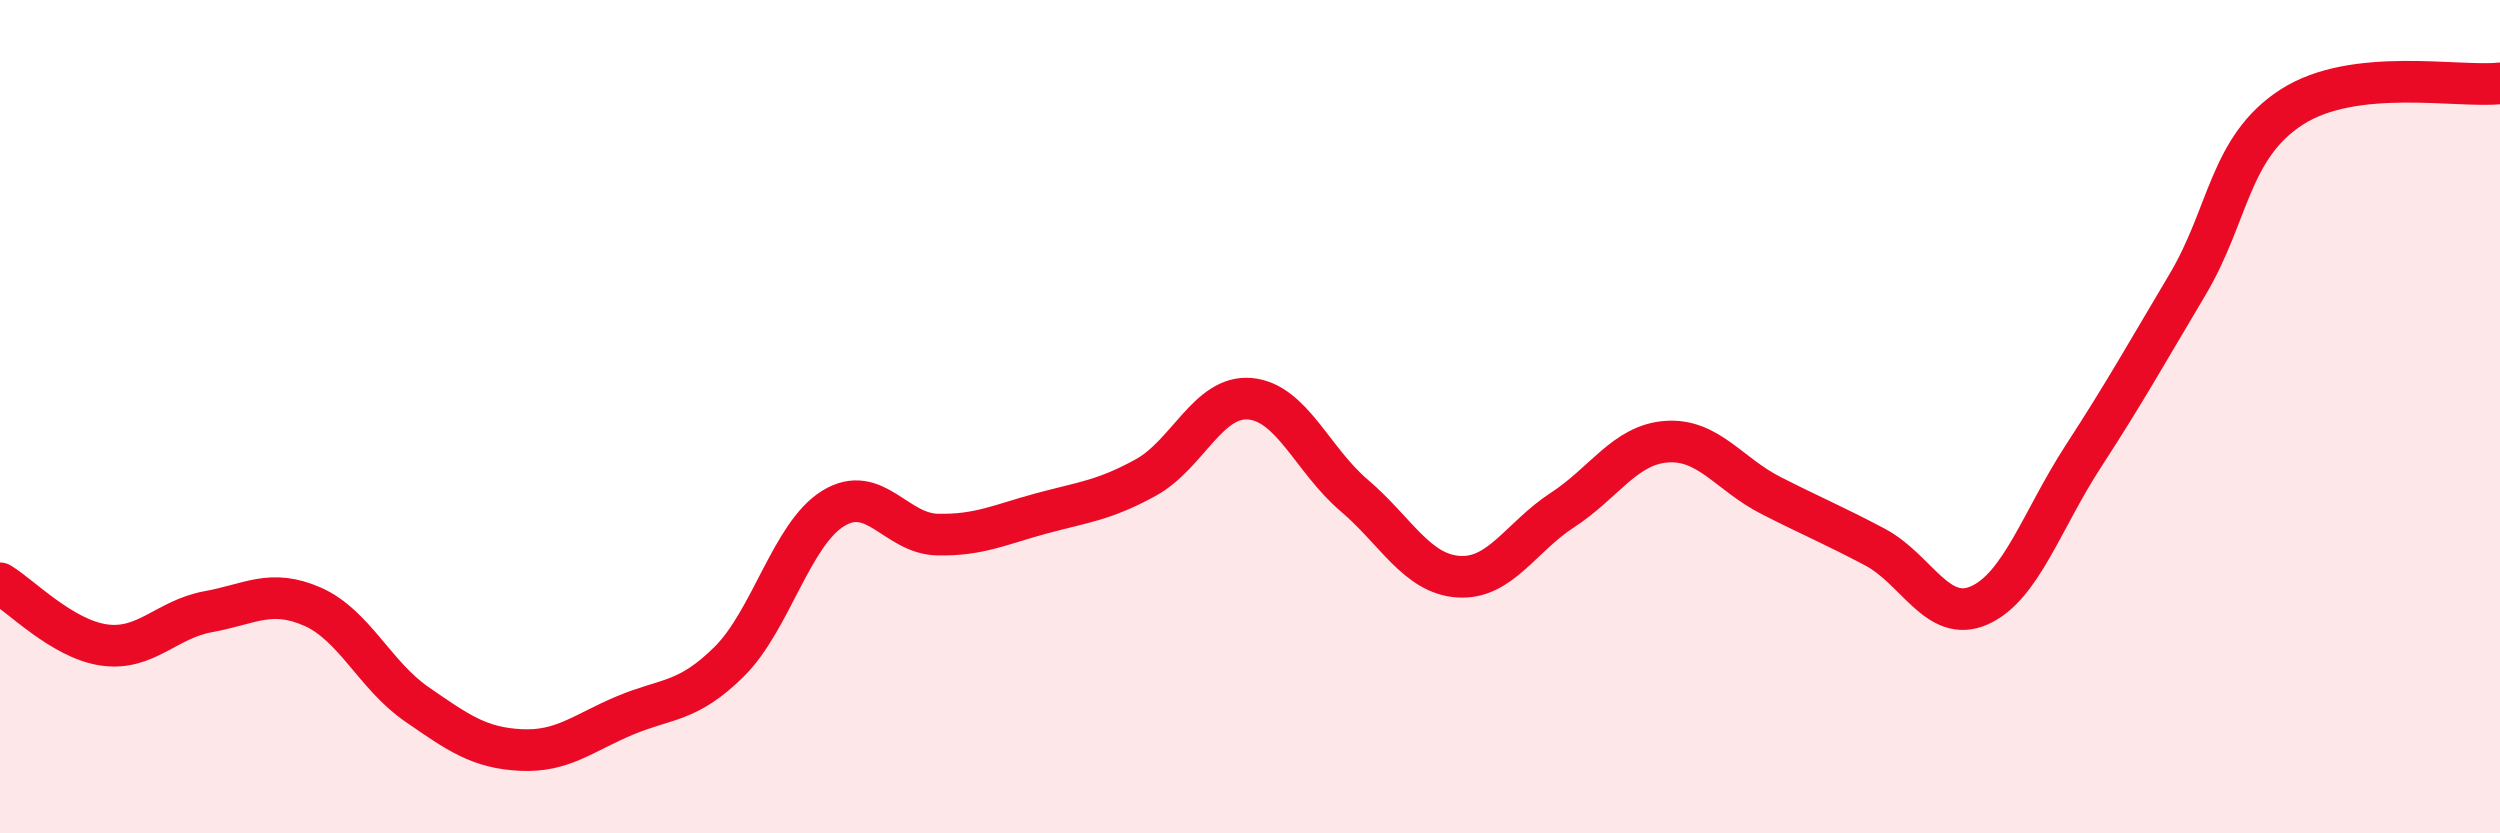 
    <svg width="60" height="20" viewBox="0 0 60 20" xmlns="http://www.w3.org/2000/svg">
      <path
        d="M 0,14 C 0.5,14.3 1.5,15.34 2.5,15.48 C 3.5,15.62 4,14.86 5,14.68 C 6,14.5 6.5,14.12 7.5,14.56 C 8.5,15 9,16.21 10,16.9 C 11,17.59 11.5,17.95 12.5,18 C 13.5,18.05 14,17.59 15,17.17 C 16,16.75 16.5,16.87 17.5,15.88 C 18.5,14.89 19,12.81 20,12.2 C 21,11.59 21.5,12.81 22.5,12.83 C 23.5,12.85 24,12.59 25,12.32 C 26,12.05 26.5,12.01 27.5,11.46 C 28.5,10.91 29,9.48 30,9.57 C 31,9.66 31.5,11.04 32.5,11.89 C 33.5,12.74 34,13.77 35,13.84 C 36,13.91 36.5,12.89 37.5,12.24 C 38.5,11.59 39,10.67 40,10.6 C 41,10.53 41.5,11.38 42.5,11.89 C 43.5,12.4 44,12.6 45,13.13 C 46,13.66 46.5,14.97 47.5,14.53 C 48.5,14.09 49,12.49 50,10.95 C 51,9.41 51.5,8.51 52.5,6.83 C 53.5,5.15 53.5,3.54 55,2.57 C 56.5,1.6 59,2.11 60,2L60 20L0 20Z"
        fill="#EB0A25"
        opacity="0.1"
        stroke-linecap="round"
        stroke-linejoin="round"
      />
      <path
        d="M 0,14 C 0.5,14.3 1.5,15.34 2.5,15.48 C 3.5,15.62 4,14.86 5,14.68 C 6,14.5 6.5,14.12 7.5,14.56 C 8.5,15 9,16.21 10,16.9 C 11,17.59 11.5,17.95 12.5,18 C 13.5,18.05 14,17.59 15,17.17 C 16,16.75 16.5,16.87 17.5,15.88 C 18.5,14.89 19,12.81 20,12.2 C 21,11.59 21.5,12.81 22.5,12.83 C 23.5,12.85 24,12.59 25,12.32 C 26,12.05 26.5,12.01 27.5,11.46 C 28.5,10.91 29,9.48 30,9.57 C 31,9.66 31.5,11.04 32.5,11.89 C 33.5,12.74 34,13.77 35,13.84 C 36,13.91 36.5,12.89 37.5,12.24 C 38.5,11.59 39,10.67 40,10.6 C 41,10.53 41.5,11.38 42.5,11.89 C 43.5,12.4 44,12.6 45,13.13 C 46,13.66 46.5,14.97 47.5,14.53 C 48.5,14.09 49,12.49 50,10.95 C 51,9.41 51.5,8.51 52.5,6.83 C 53.5,5.15 53.5,3.54 55,2.57 C 56.5,1.6 59,2.11 60,2"
        stroke="#EB0A25"
        stroke-width="1"
        fill="none"
        stroke-linecap="round"
        stroke-linejoin="round"
      />
    </svg>
  